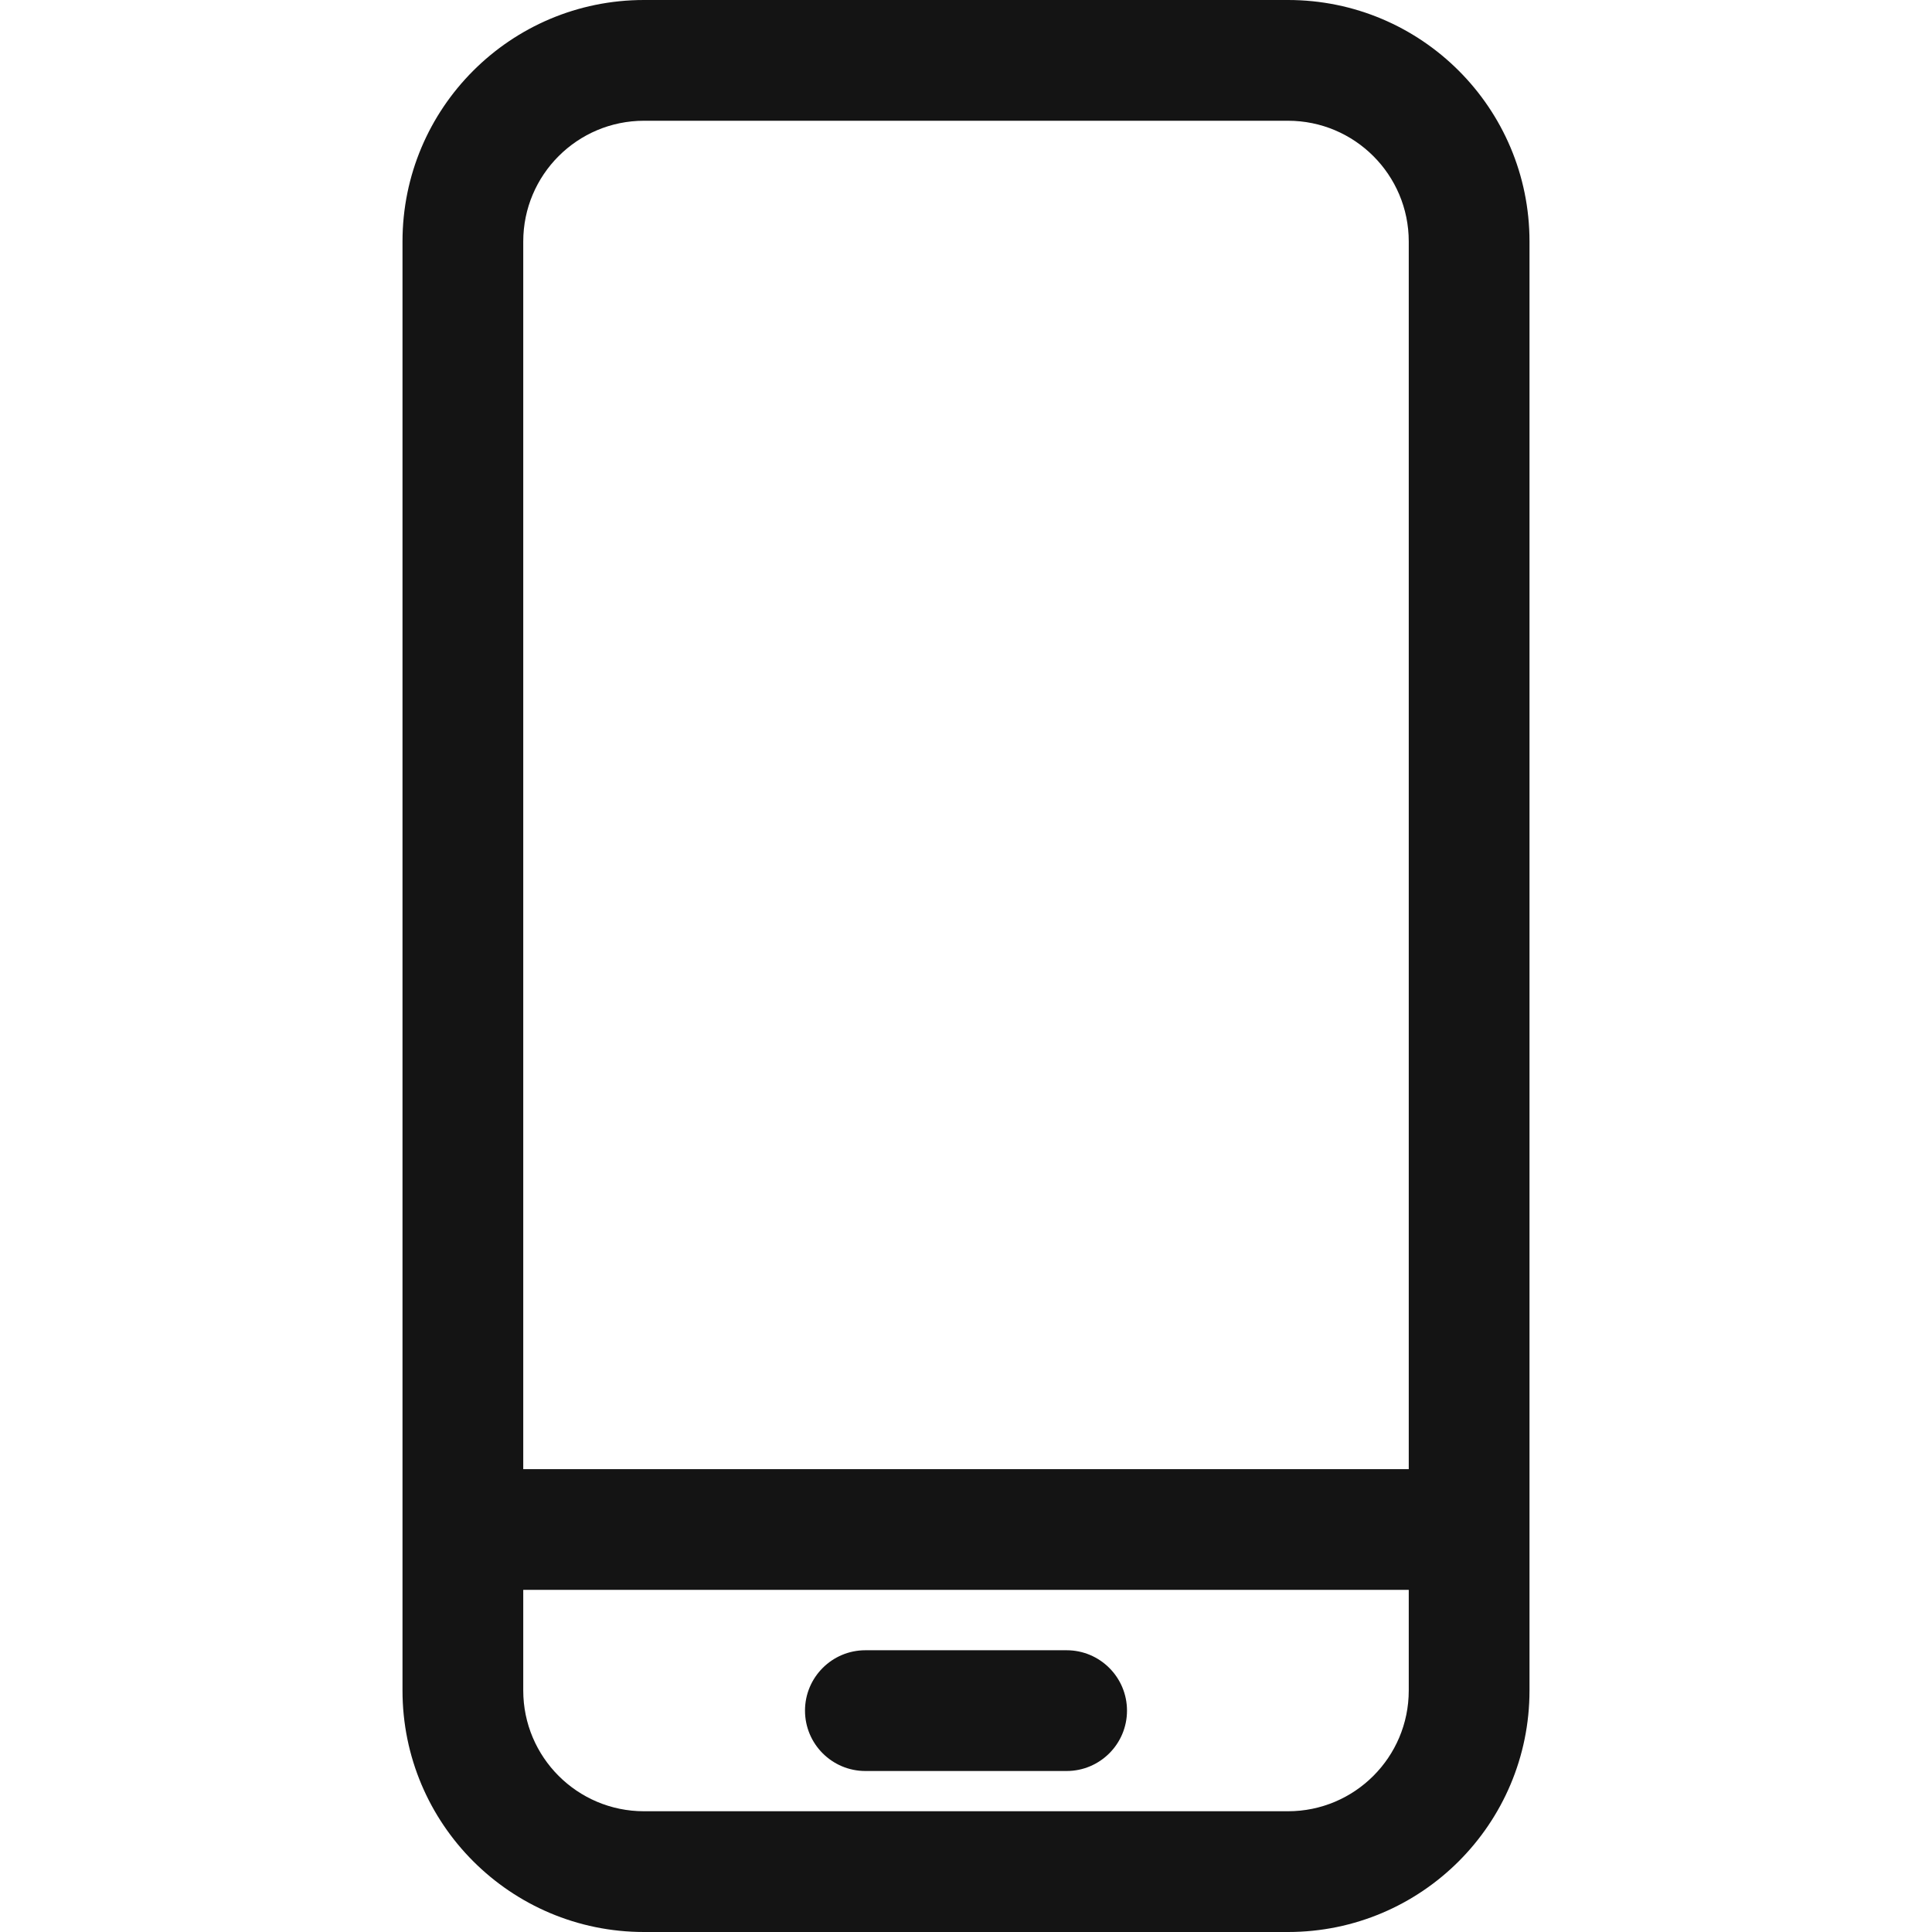 <svg width="24" height="24" viewBox="0 0 24 24" fill="none" xmlns="http://www.w3.org/2000/svg">
<path d="M10.75 20.5C10.336 20.5 10 20.836 10 21.25C10 21.664 10.336 22 10.75 22H13.25C13.664 22 14 21.664 14 21.25C14 20.836 13.664 20.5 13.25 20.5H10.75Z" fill="#141414"/>
<path fill-rule="evenodd" clip-rule="evenodd" d="M19 3V21C19 22.657 17.657 24 16 24H8C6.343 24 5 22.657 5 21V3C5 1.343 6.343 0 8 0H16C17.657 0 19 1.343 19 3ZM6.5 19.75H17.5V21C17.5 21.828 16.828 22.5 16 22.5H8C7.172 22.5 6.5 21.828 6.5 21V19.75ZM6.5 18.25H17.5V3C17.5 2.172 16.828 1.5 16 1.5H8C7.172 1.5 6.5 2.172 6.5 3V18.25Z" fill="#141414"/>
</svg>
